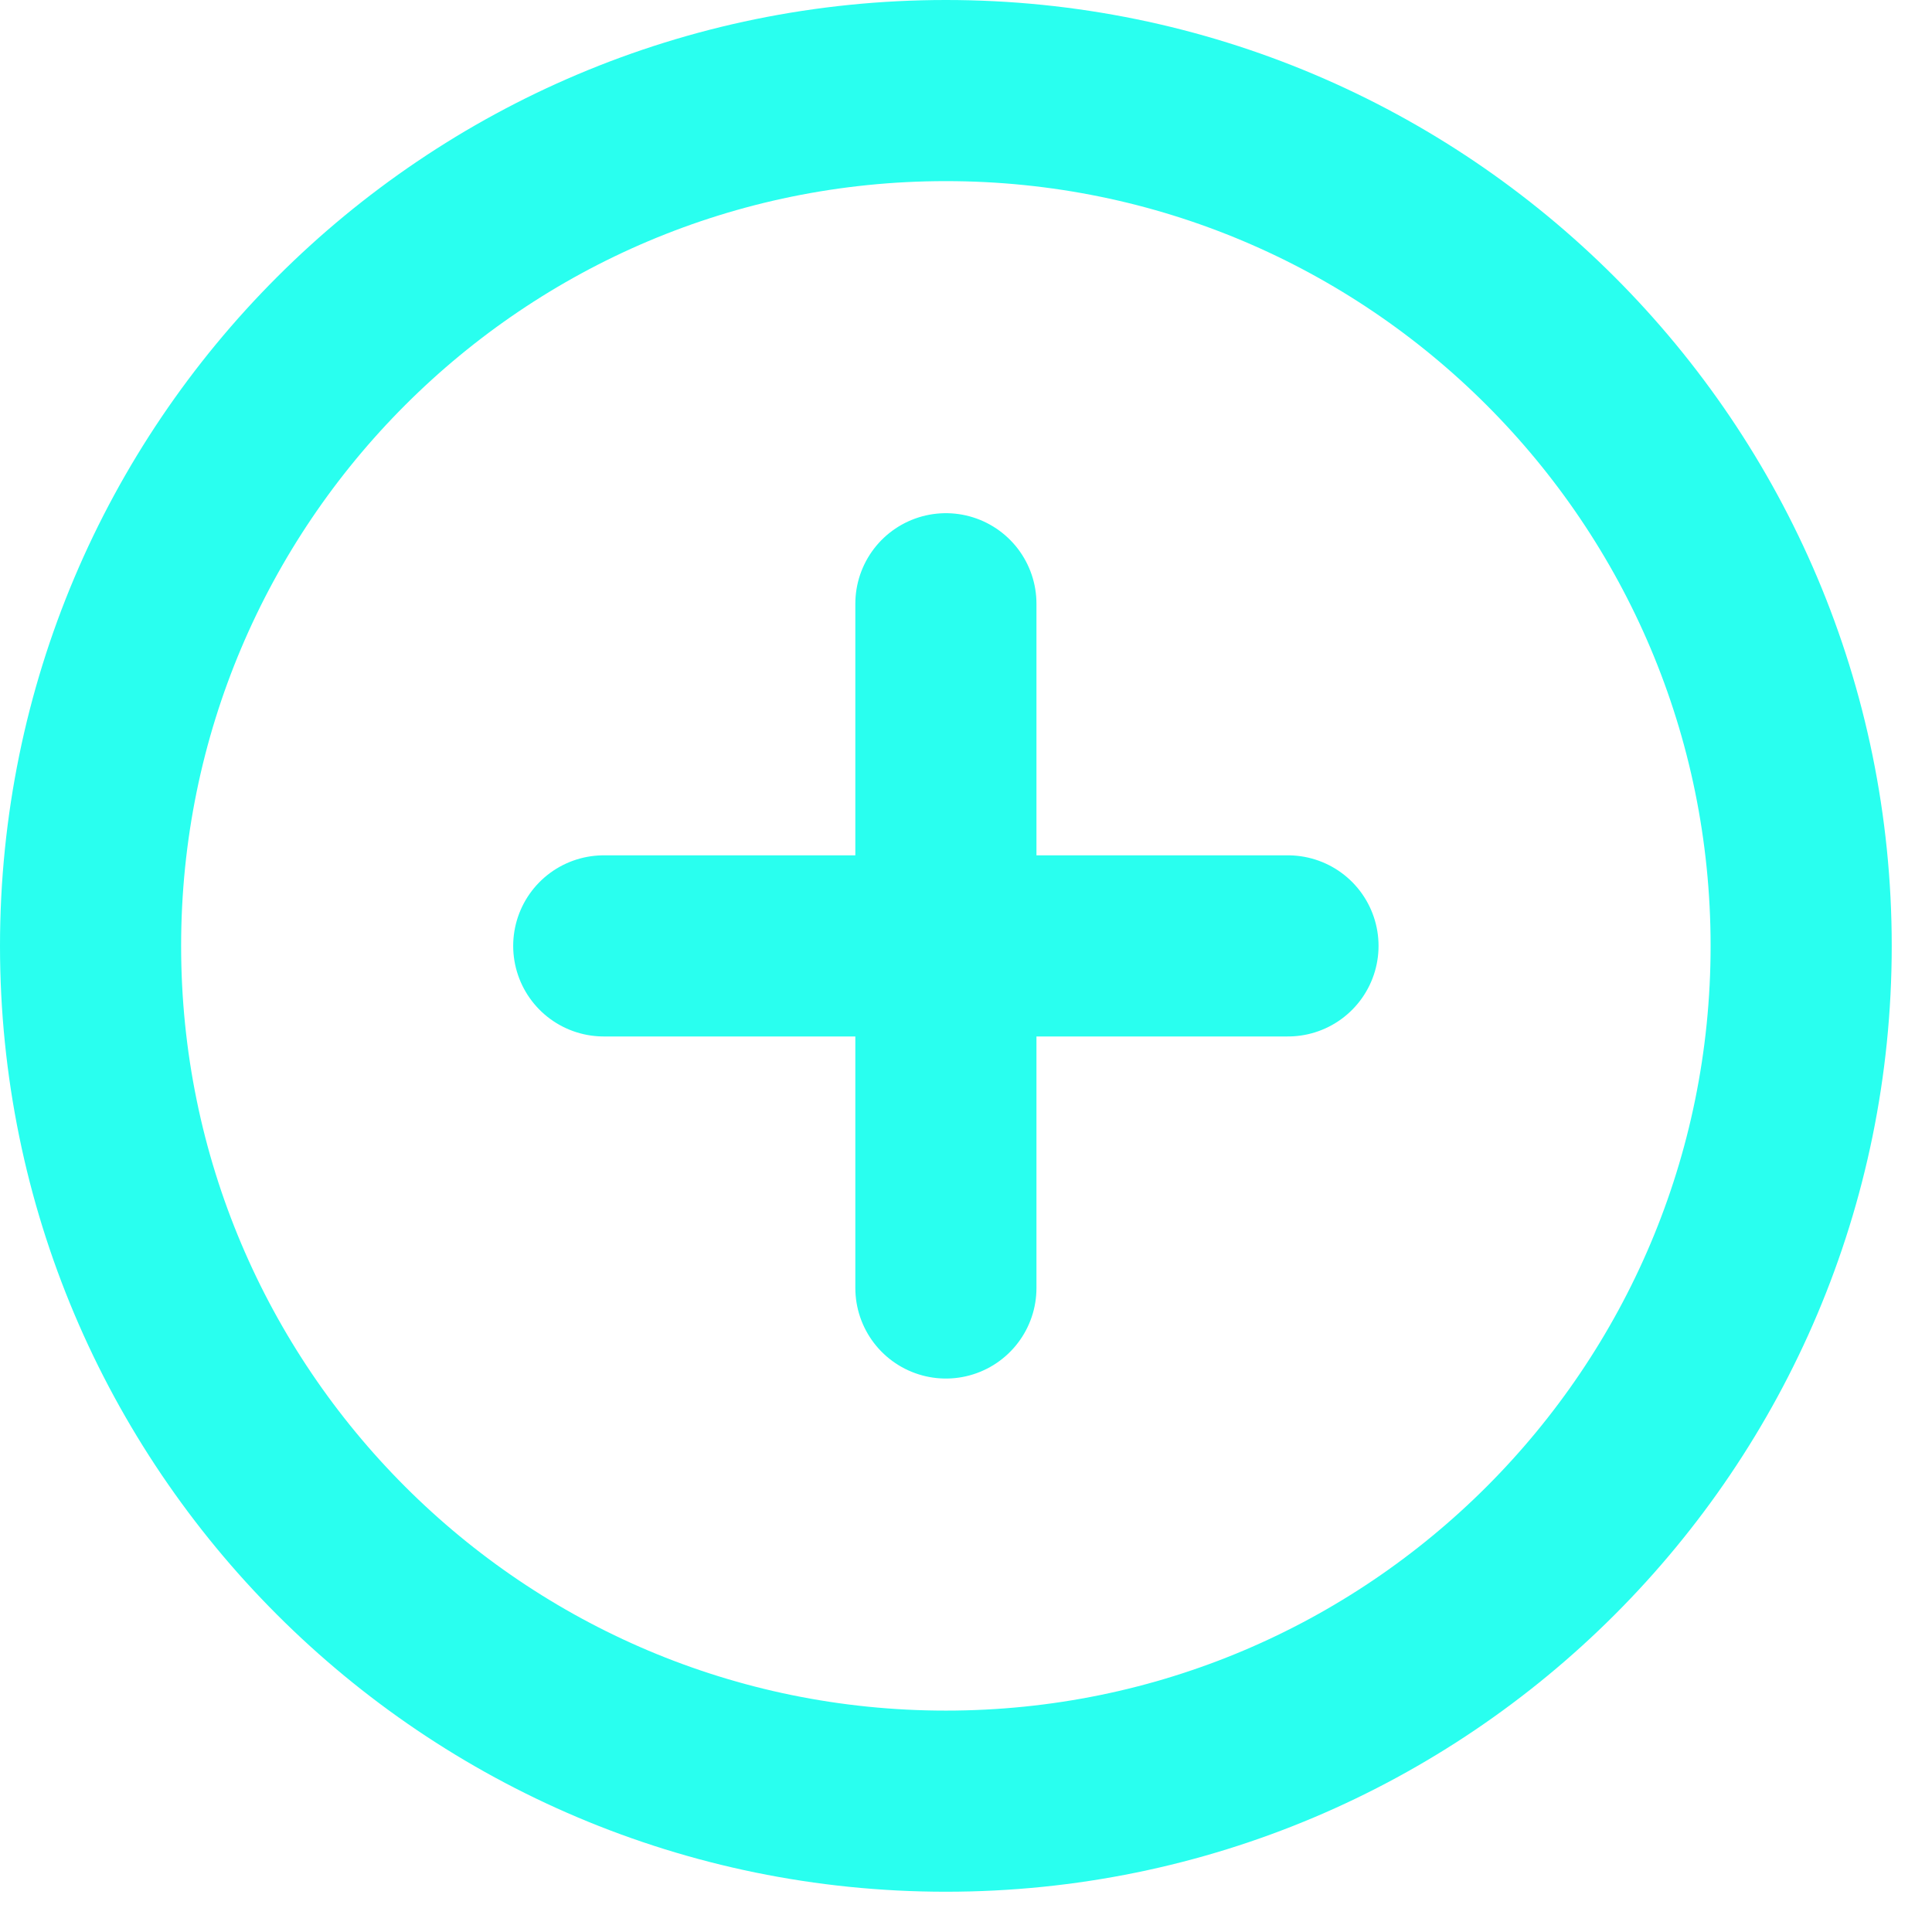 <svg width="32" height="32" viewBox="0 0 32 32" fill="none" xmlns="http://www.w3.org/2000/svg">
<path d="M15.667 10V21.333M10 15.667H21.333M29.833 15.667C29.833 23.491 23.491 29.833 15.667 29.833C7.843 29.833 1.5 23.491 1.5 15.667C1.5 7.843 7.843 1.5 15.667 1.5C23.491 1.5 29.833 7.843 29.833 15.667Z" stroke="#29FFEF" stroke-width="3" stroke-linecap="round" stroke-linejoin="round"/>
</svg>
